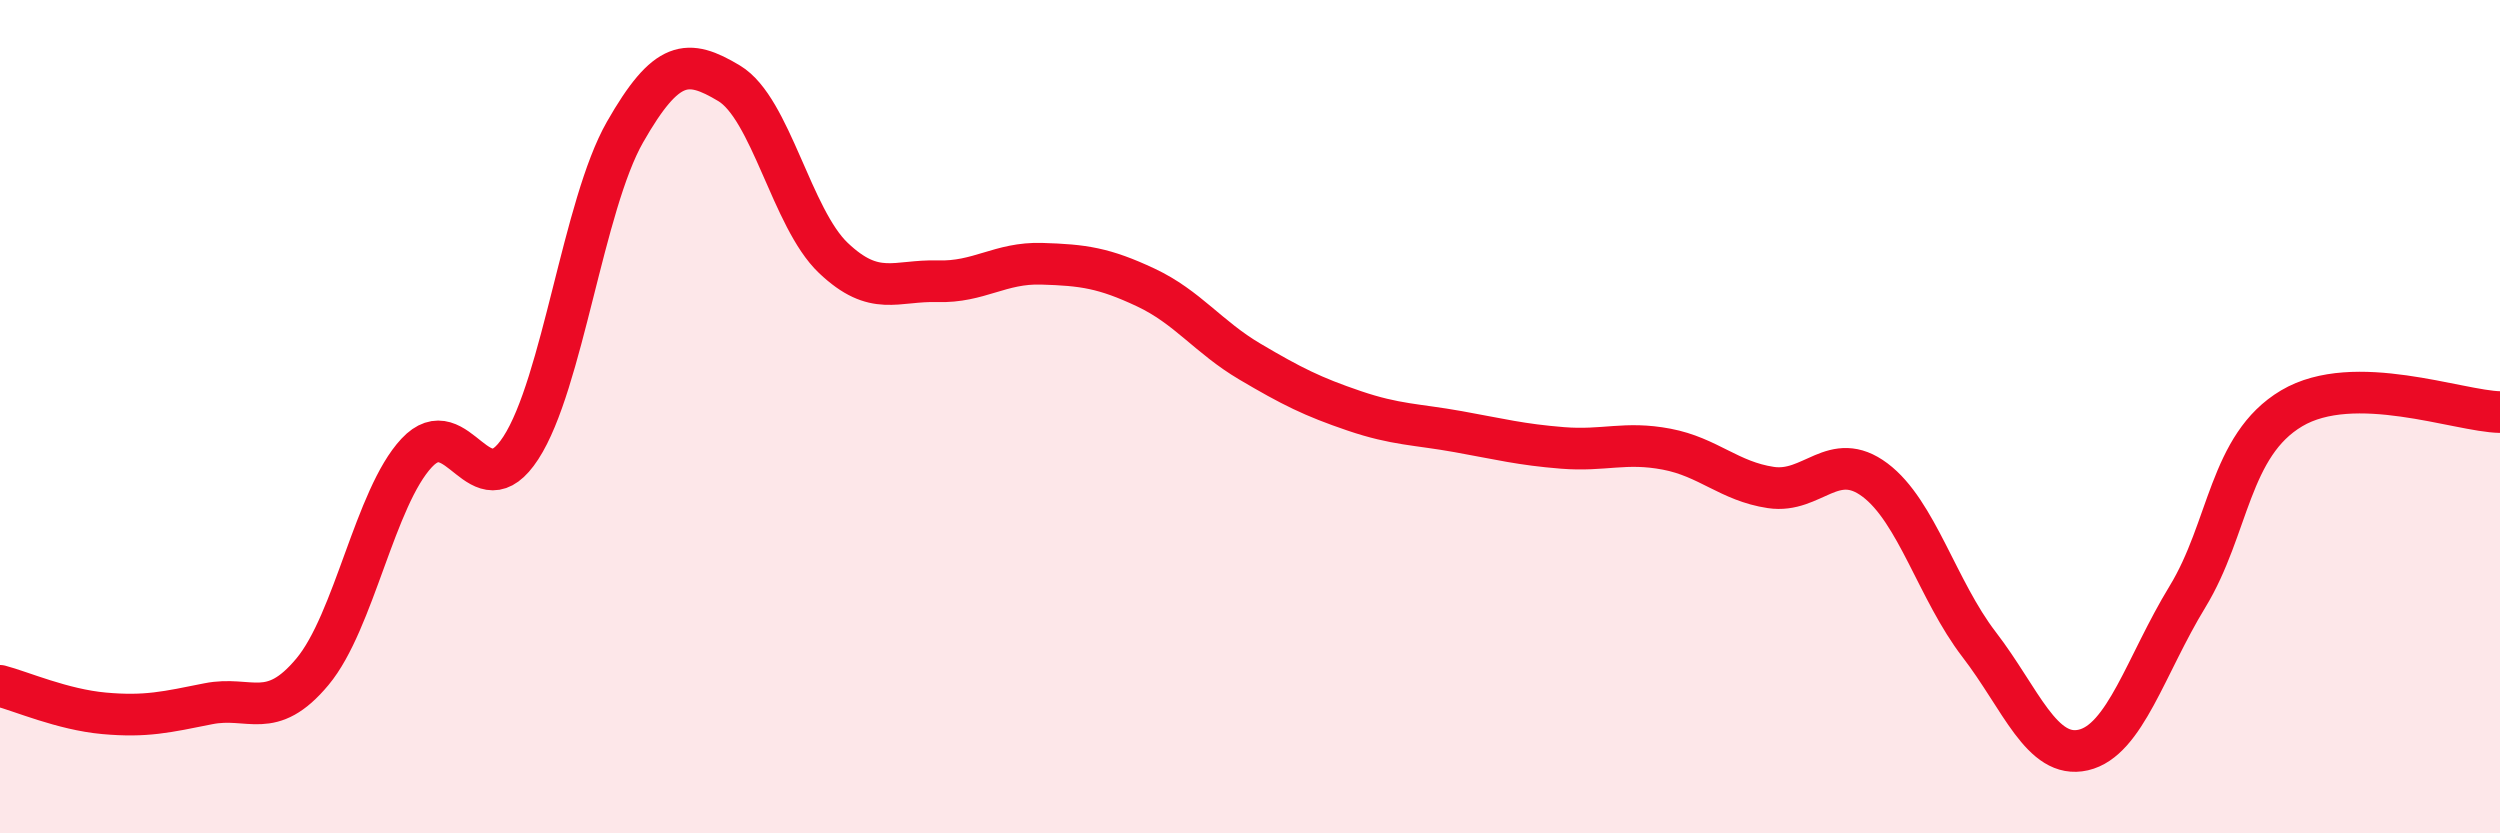 
    <svg width="60" height="20" viewBox="0 0 60 20" xmlns="http://www.w3.org/2000/svg">
      <path
        d="M 0,16.46 C 0.5,16.59 1.5,17.03 2.5,17.12 C 3.5,17.21 4,17.09 5,16.89 C 6,16.69 6.5,17.32 7.5,16.12 C 8.5,14.92 9,11.94 10,10.87 C 11,9.8 11.5,12.29 12.5,10.75 C 13.5,9.21 14,4.92 15,3.17 C 16,1.42 16.5,1.4 17.5,2 C 18.5,2.6 19,5.24 20,6.19 C 21,7.14 21.5,6.72 22.5,6.75 C 23.5,6.78 24,6.3 25,6.33 C 26,6.36 26.5,6.43 27.5,6.9 C 28.5,7.37 29,8.09 30,8.68 C 31,9.27 31.5,9.52 32.5,9.86 C 33.5,10.2 34,10.18 35,10.36 C 36,10.54 36.5,10.67 37.5,10.75 C 38.5,10.83 39,10.59 40,10.78 C 41,10.97 41.5,11.55 42.5,11.7 C 43.5,11.85 44,10.77 45,11.52 C 46,12.27 46.5,14.17 47.5,15.47 C 48.5,16.77 49,18.23 50,18 C 51,17.77 51.5,15.96 52.5,14.32 C 53.5,12.68 53.5,10.69 55,9.8 C 56.5,8.91 59,9.87 60,9.89L60 20L0 20Z"
        fill="#EB0A25"
        opacity="0.1"
        stroke-linecap="round"
        stroke-linejoin="round"
      />
      <path
        d="M 0,16.46 C 0.5,16.59 1.5,17.03 2.5,17.12 C 3.5,17.21 4,17.09 5,16.89 C 6,16.69 6.5,17.32 7.5,16.12 C 8.5,14.92 9,11.94 10,10.87 C 11,9.8 11.5,12.29 12.5,10.75 C 13.5,9.21 14,4.92 15,3.17 C 16,1.42 16.5,1.4 17.5,2 C 18.5,2.6 19,5.24 20,6.19 C 21,7.14 21.5,6.72 22.5,6.75 C 23.5,6.78 24,6.3 25,6.33 C 26,6.36 26.5,6.43 27.5,6.9 C 28.5,7.37 29,8.09 30,8.68 C 31,9.27 31.5,9.52 32.5,9.86 C 33.5,10.2 34,10.18 35,10.36 C 36,10.54 36.5,10.67 37.5,10.75 C 38.5,10.83 39,10.59 40,10.78 C 41,10.97 41.5,11.55 42.5,11.7 C 43.5,11.85 44,10.77 45,11.52 C 46,12.27 46.5,14.17 47.5,15.47 C 48.5,16.77 49,18.23 50,18 C 51,17.77 51.5,15.96 52.5,14.32 C 53.5,12.68 53.5,10.69 55,9.8 C 56.5,8.91 59,9.87 60,9.89"
        stroke="#EB0A25"
        stroke-width="1"
        fill="none"
        stroke-linecap="round"
        stroke-linejoin="round"
      />
    </svg>
  